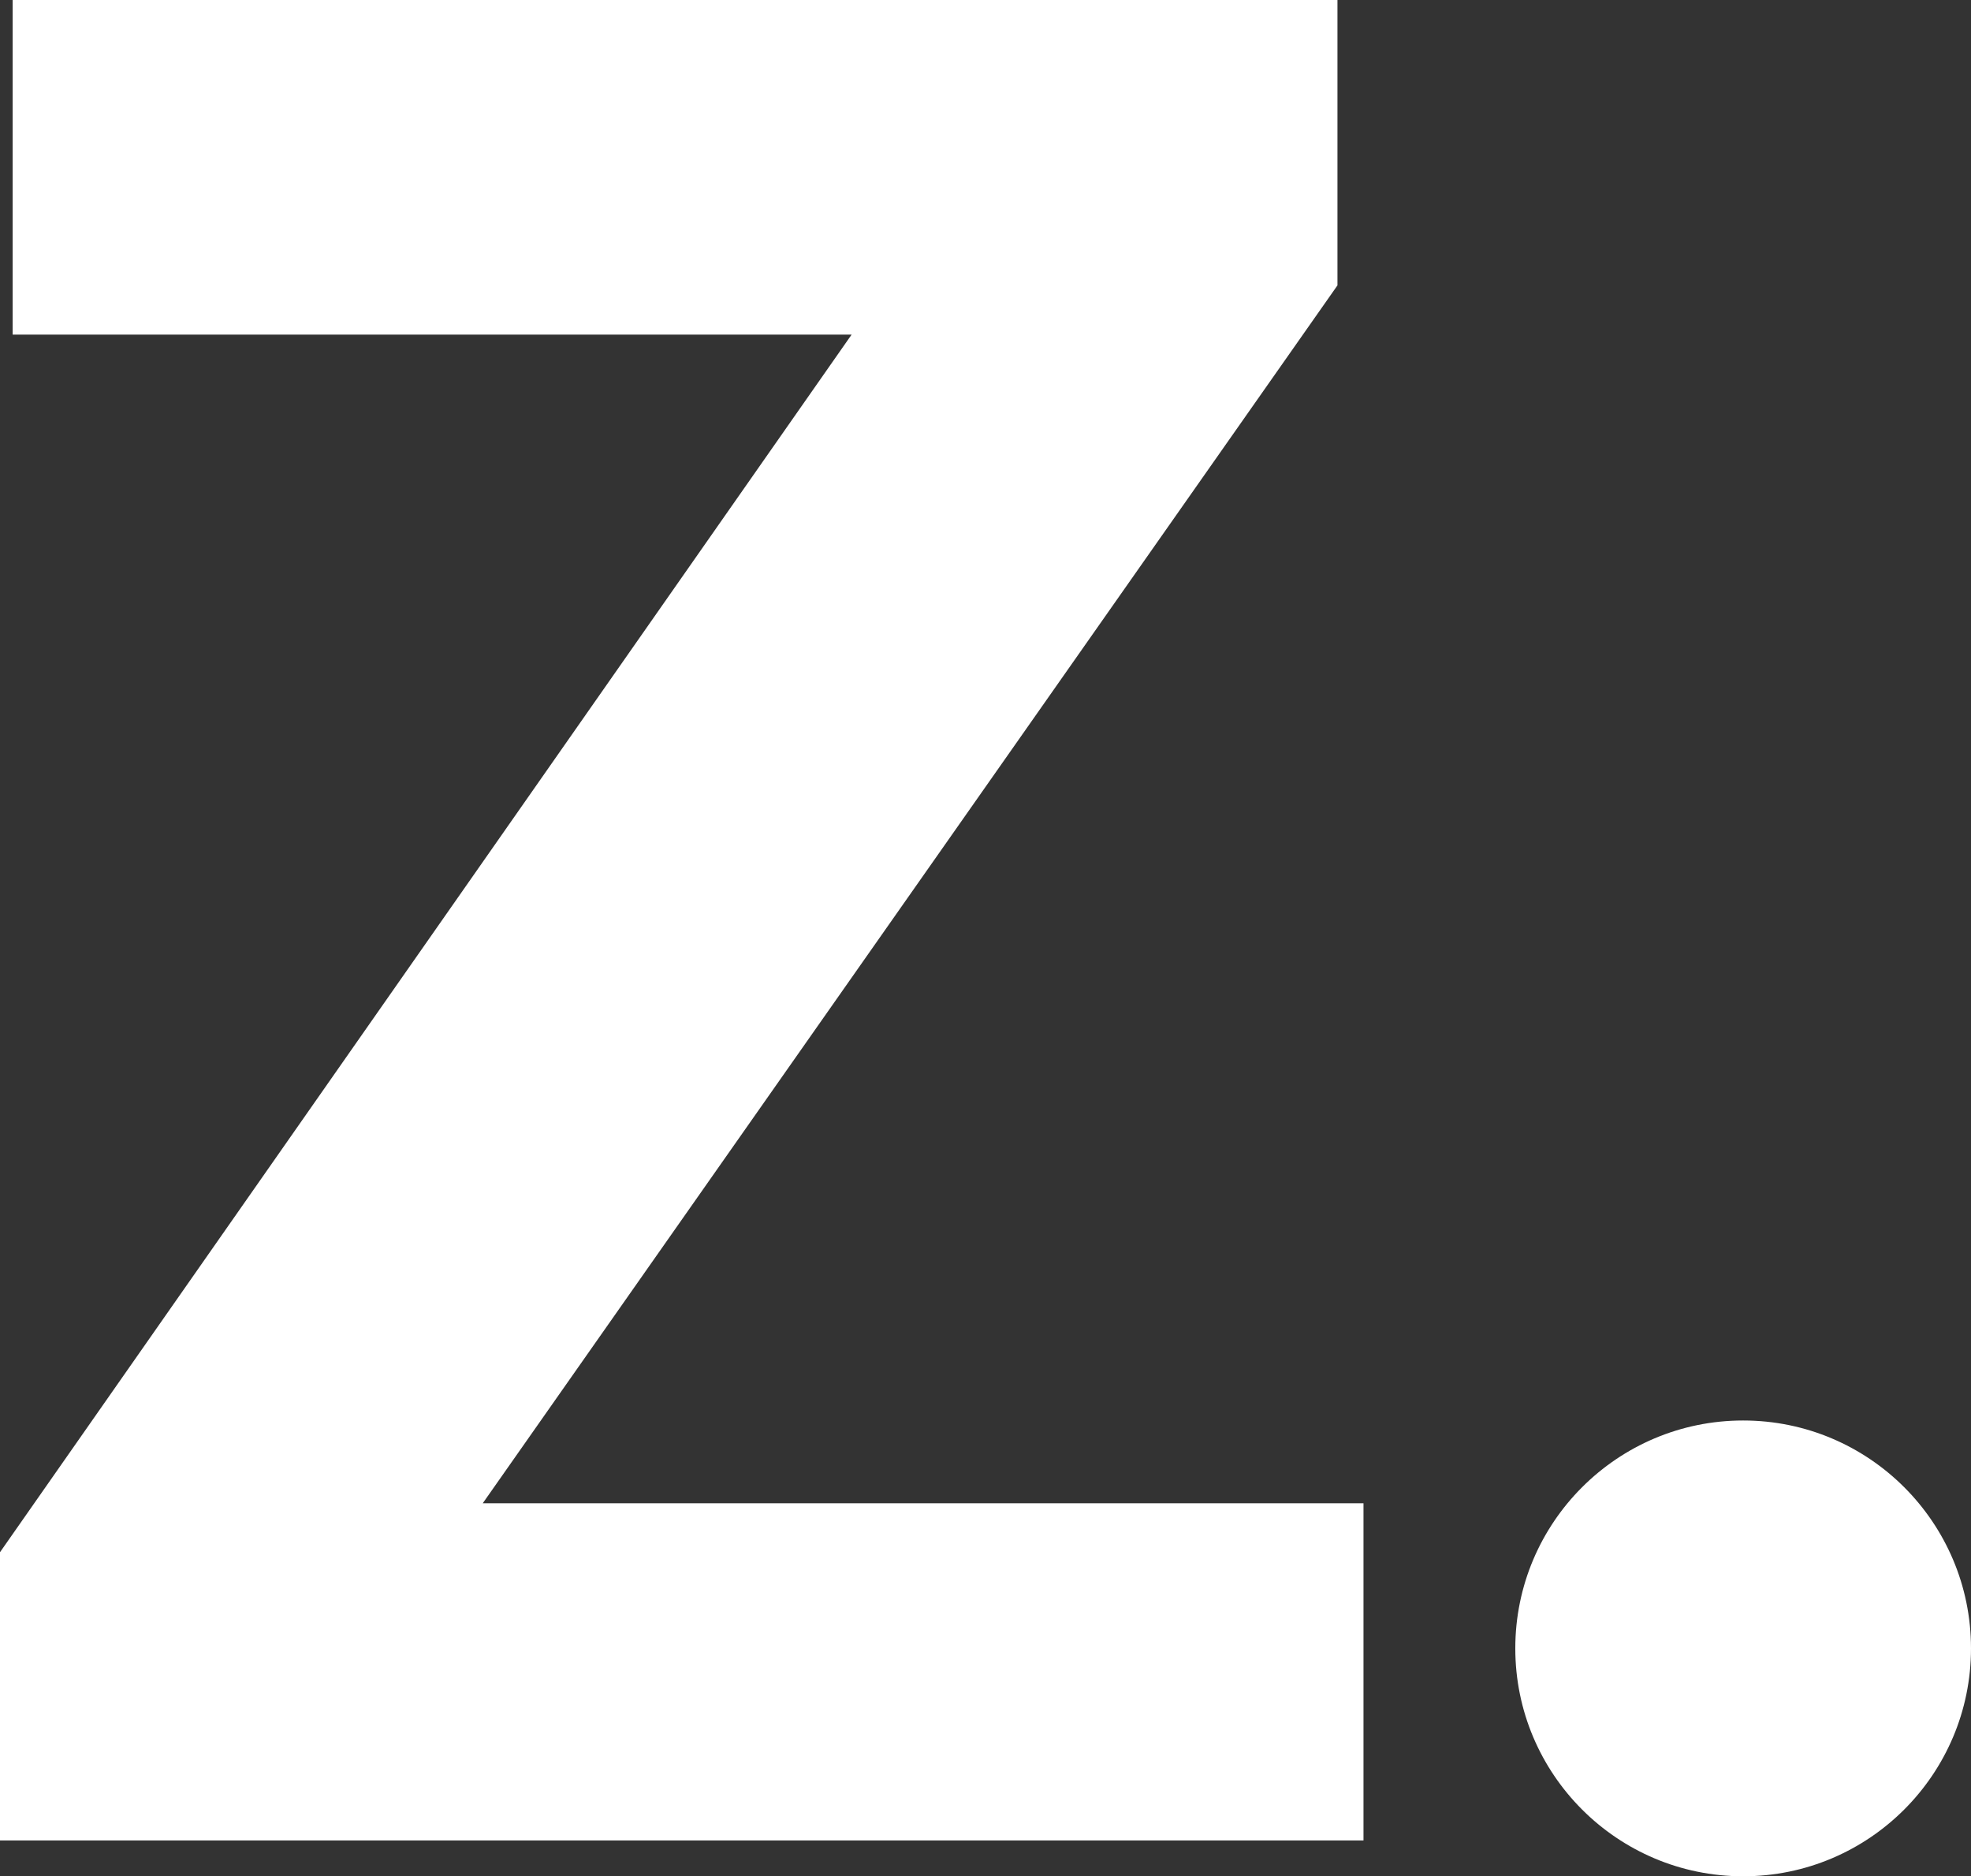 <?xml version="1.0" encoding="utf-8"?>
<!-- Generator: Adobe Illustrator 26.3.1, SVG Export Plug-In . SVG Version: 6.00 Build 0)  -->
<svg version="1.1" id="Layer_1" xmlns="http://www.w3.org/2000/svg" xmlns:xlink="http://www.w3.org/1999/xlink" x="0px" y="0px"
	 viewBox="0 0 76.47 72.78" style="enable-background:new 0 0 76.47 72.78;" xml:space="preserve">
<rect x="0" y="0" width="76.47" height="72.78" fill="#333333" stroke="none"/>
<style type="text/css">
	.st0{fill:#FFFFFF;}
	.st1{clip-path:url(#SVGID_00000020360494841423099170000011281341109115888542_);}
	.st2{clip-path:url(#SVGID_00000089574414728675332590000008449515368115142066_);}
	.st3{clip-path:url(#SVGID_00000021108086826758980420000002187475021755168901_);}
	.st4{fill:none;stroke:#FFFFFF;stroke-width:5;stroke-linecap:round;stroke-linejoin:round;}
</style>
<g>
	<g id="Group_187_00000147908297007467957420000013781098203401064102_">
		<path id="Path_172_00000175319246014813805560000002331998790264318860_" class="st0" d="M76.47,63.94c0-4.88-3.96-8.84-8.84-8.84
			s-8.84,3.96-8.84,8.84s3.96,8.84,8.84,8.84c0,0,0,0,0,0C72.51,72.78,76.47,68.82,76.47,63.94"/>
	</g>
	<g>
		<path class="st0" d="M51.89,11.07L18.73,58.31H52.9v13.08H0V60.21l33.04-47.23H0.49V0h51.4V11.07z"/>
	</g>
</g>
</svg>
